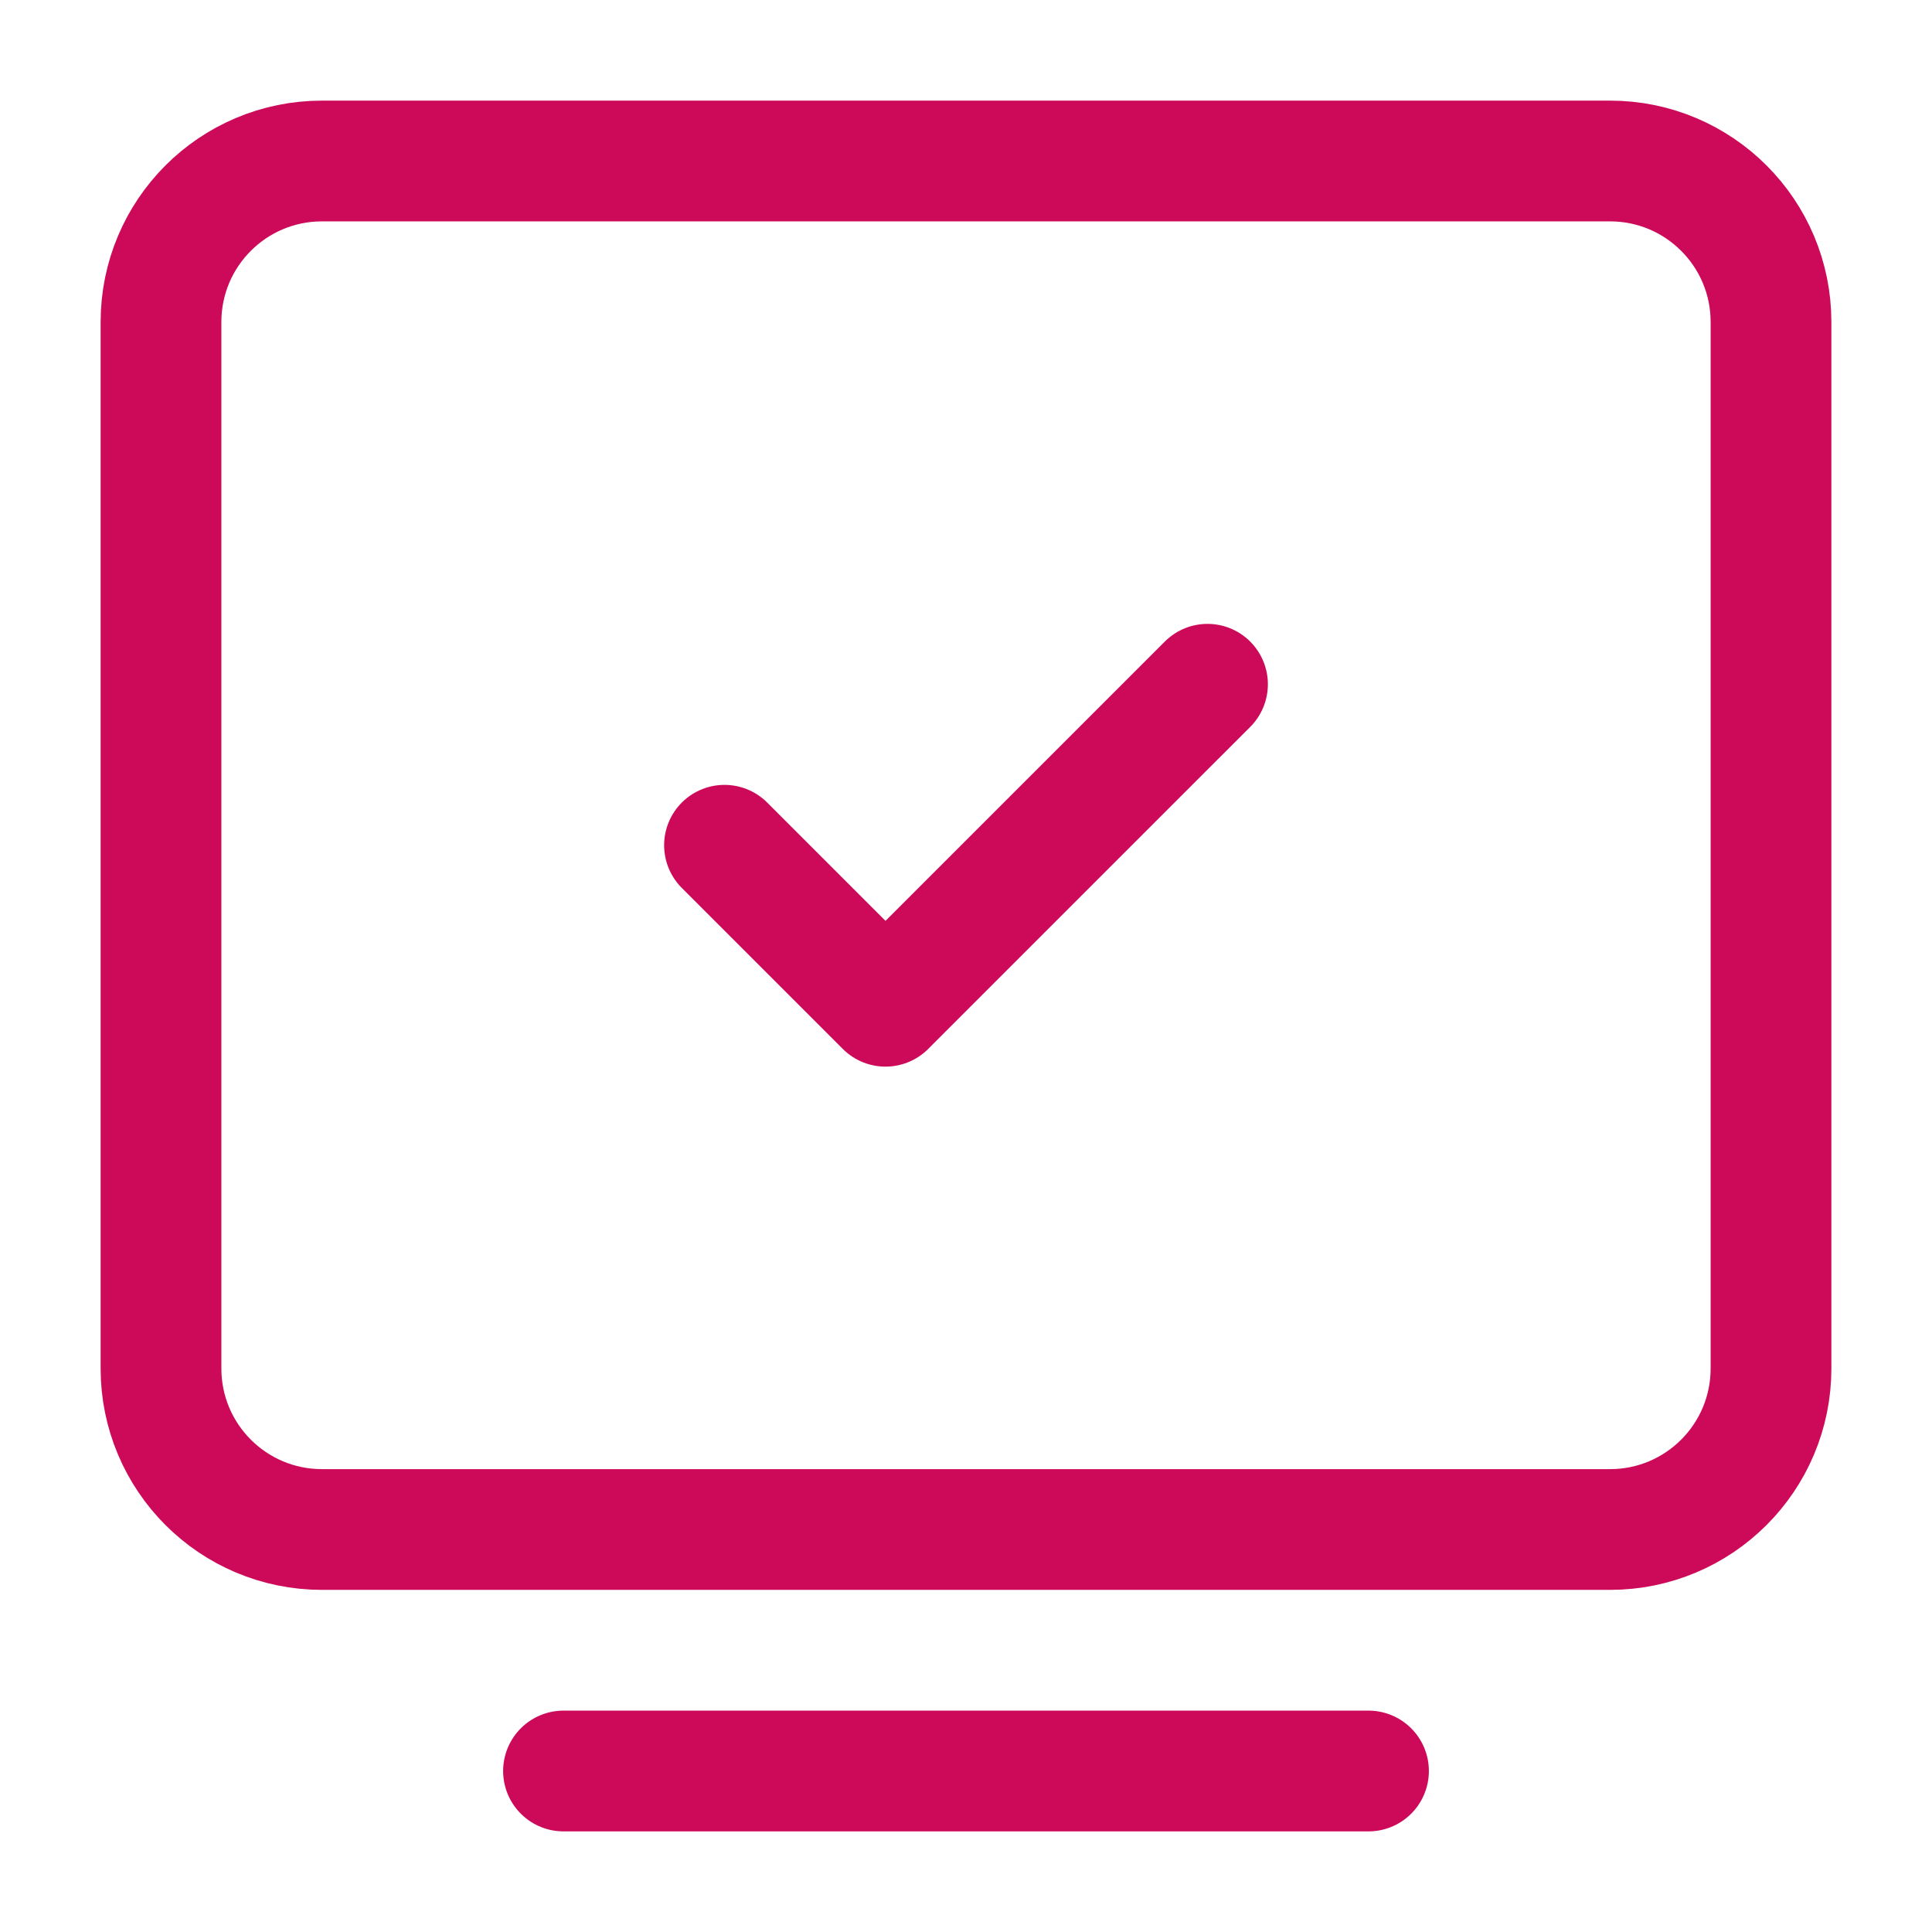 <svg fill="none" height="24" stroke-width="1.5" viewBox="0 0 24 24" width="24" xmlns="http://www.w3.org/2000/svg">
  <path d="M7 22L17 22" stroke="#cd0a59" stroke-linecap="round" stroke-linejoin="round"/>
  <path d="M2 17V4C2 2.895 2.895 2 4 2H20C21.105 2 22 2.895 22 4V17C22 18.105 21.105 19 20 19H4C2.895 19 2 18.105 2 17Z" stroke="#cd0a59" stroke-linecap="round" stroke-linejoin="round"/>
  <path d="M9 10.5L11 12.5L15 8.5" stroke="#cd0a59" stroke-linecap="round" stroke-linejoin="round"/>
</svg>
